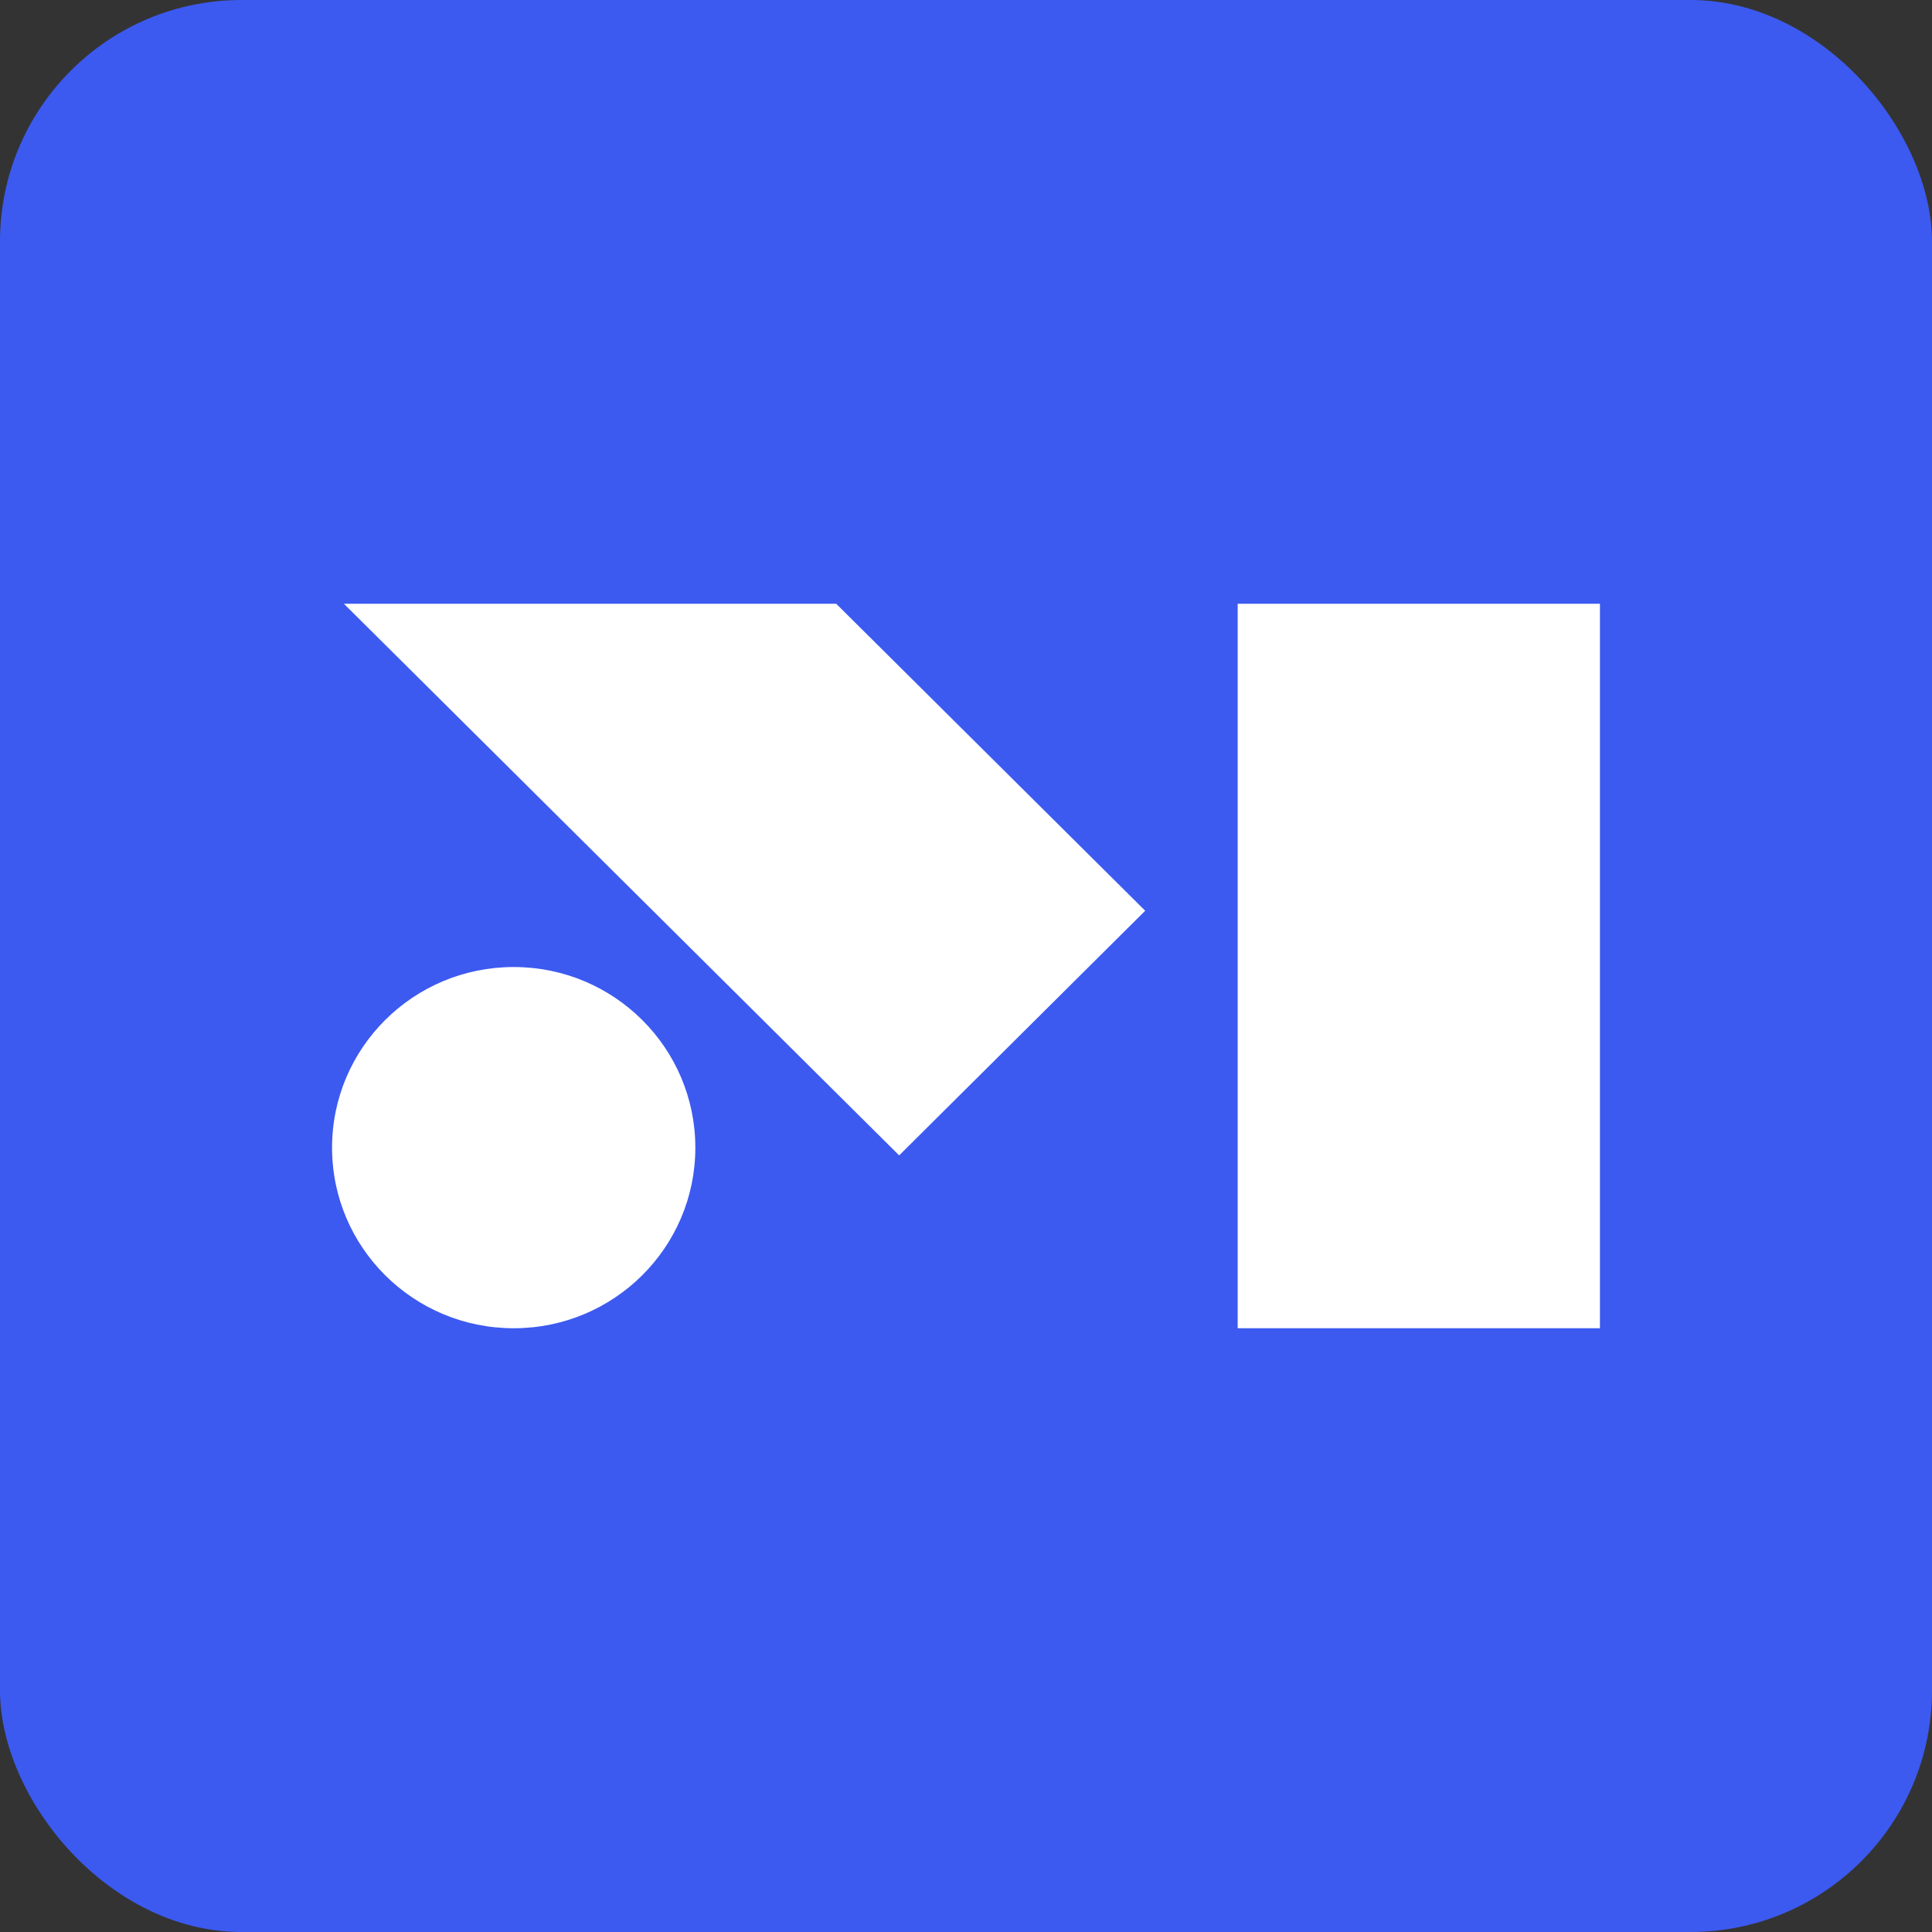 <?xml version="1.0" encoding="UTF-8"?> <svg xmlns="http://www.w3.org/2000/svg" width="32" height="32" viewBox="0 0 32 32" fill="none"><rect x="0" y="0" width="32" height="32" fill="#333333" stroke="none"/><g clip-path="url(#clip0_915_353)"><rect width="32" height="32" fill="#3C5AF0"></rect><path d="M5.85 10H5.696L14.893 19.137L18.968 15.085L13.85 10H5.85Z" fill="white"></path><path d="M8.509 22C10.17 22 11.517 20.661 11.517 19.009C11.517 17.356 10.17 16.017 8.509 16.017C6.847 16.017 5.5 17.356 5.5 19.009C5.5 20.661 6.847 22 8.509 22Z" fill="white"></path><path d="M26.5 10H20.5V22H26.5V10Z" fill="white"></path></g><defs><clipPath id="clip0_915_353"><rect width="32" height="32" rx="4" fill="white"></rect></clipPath></defs></svg> 